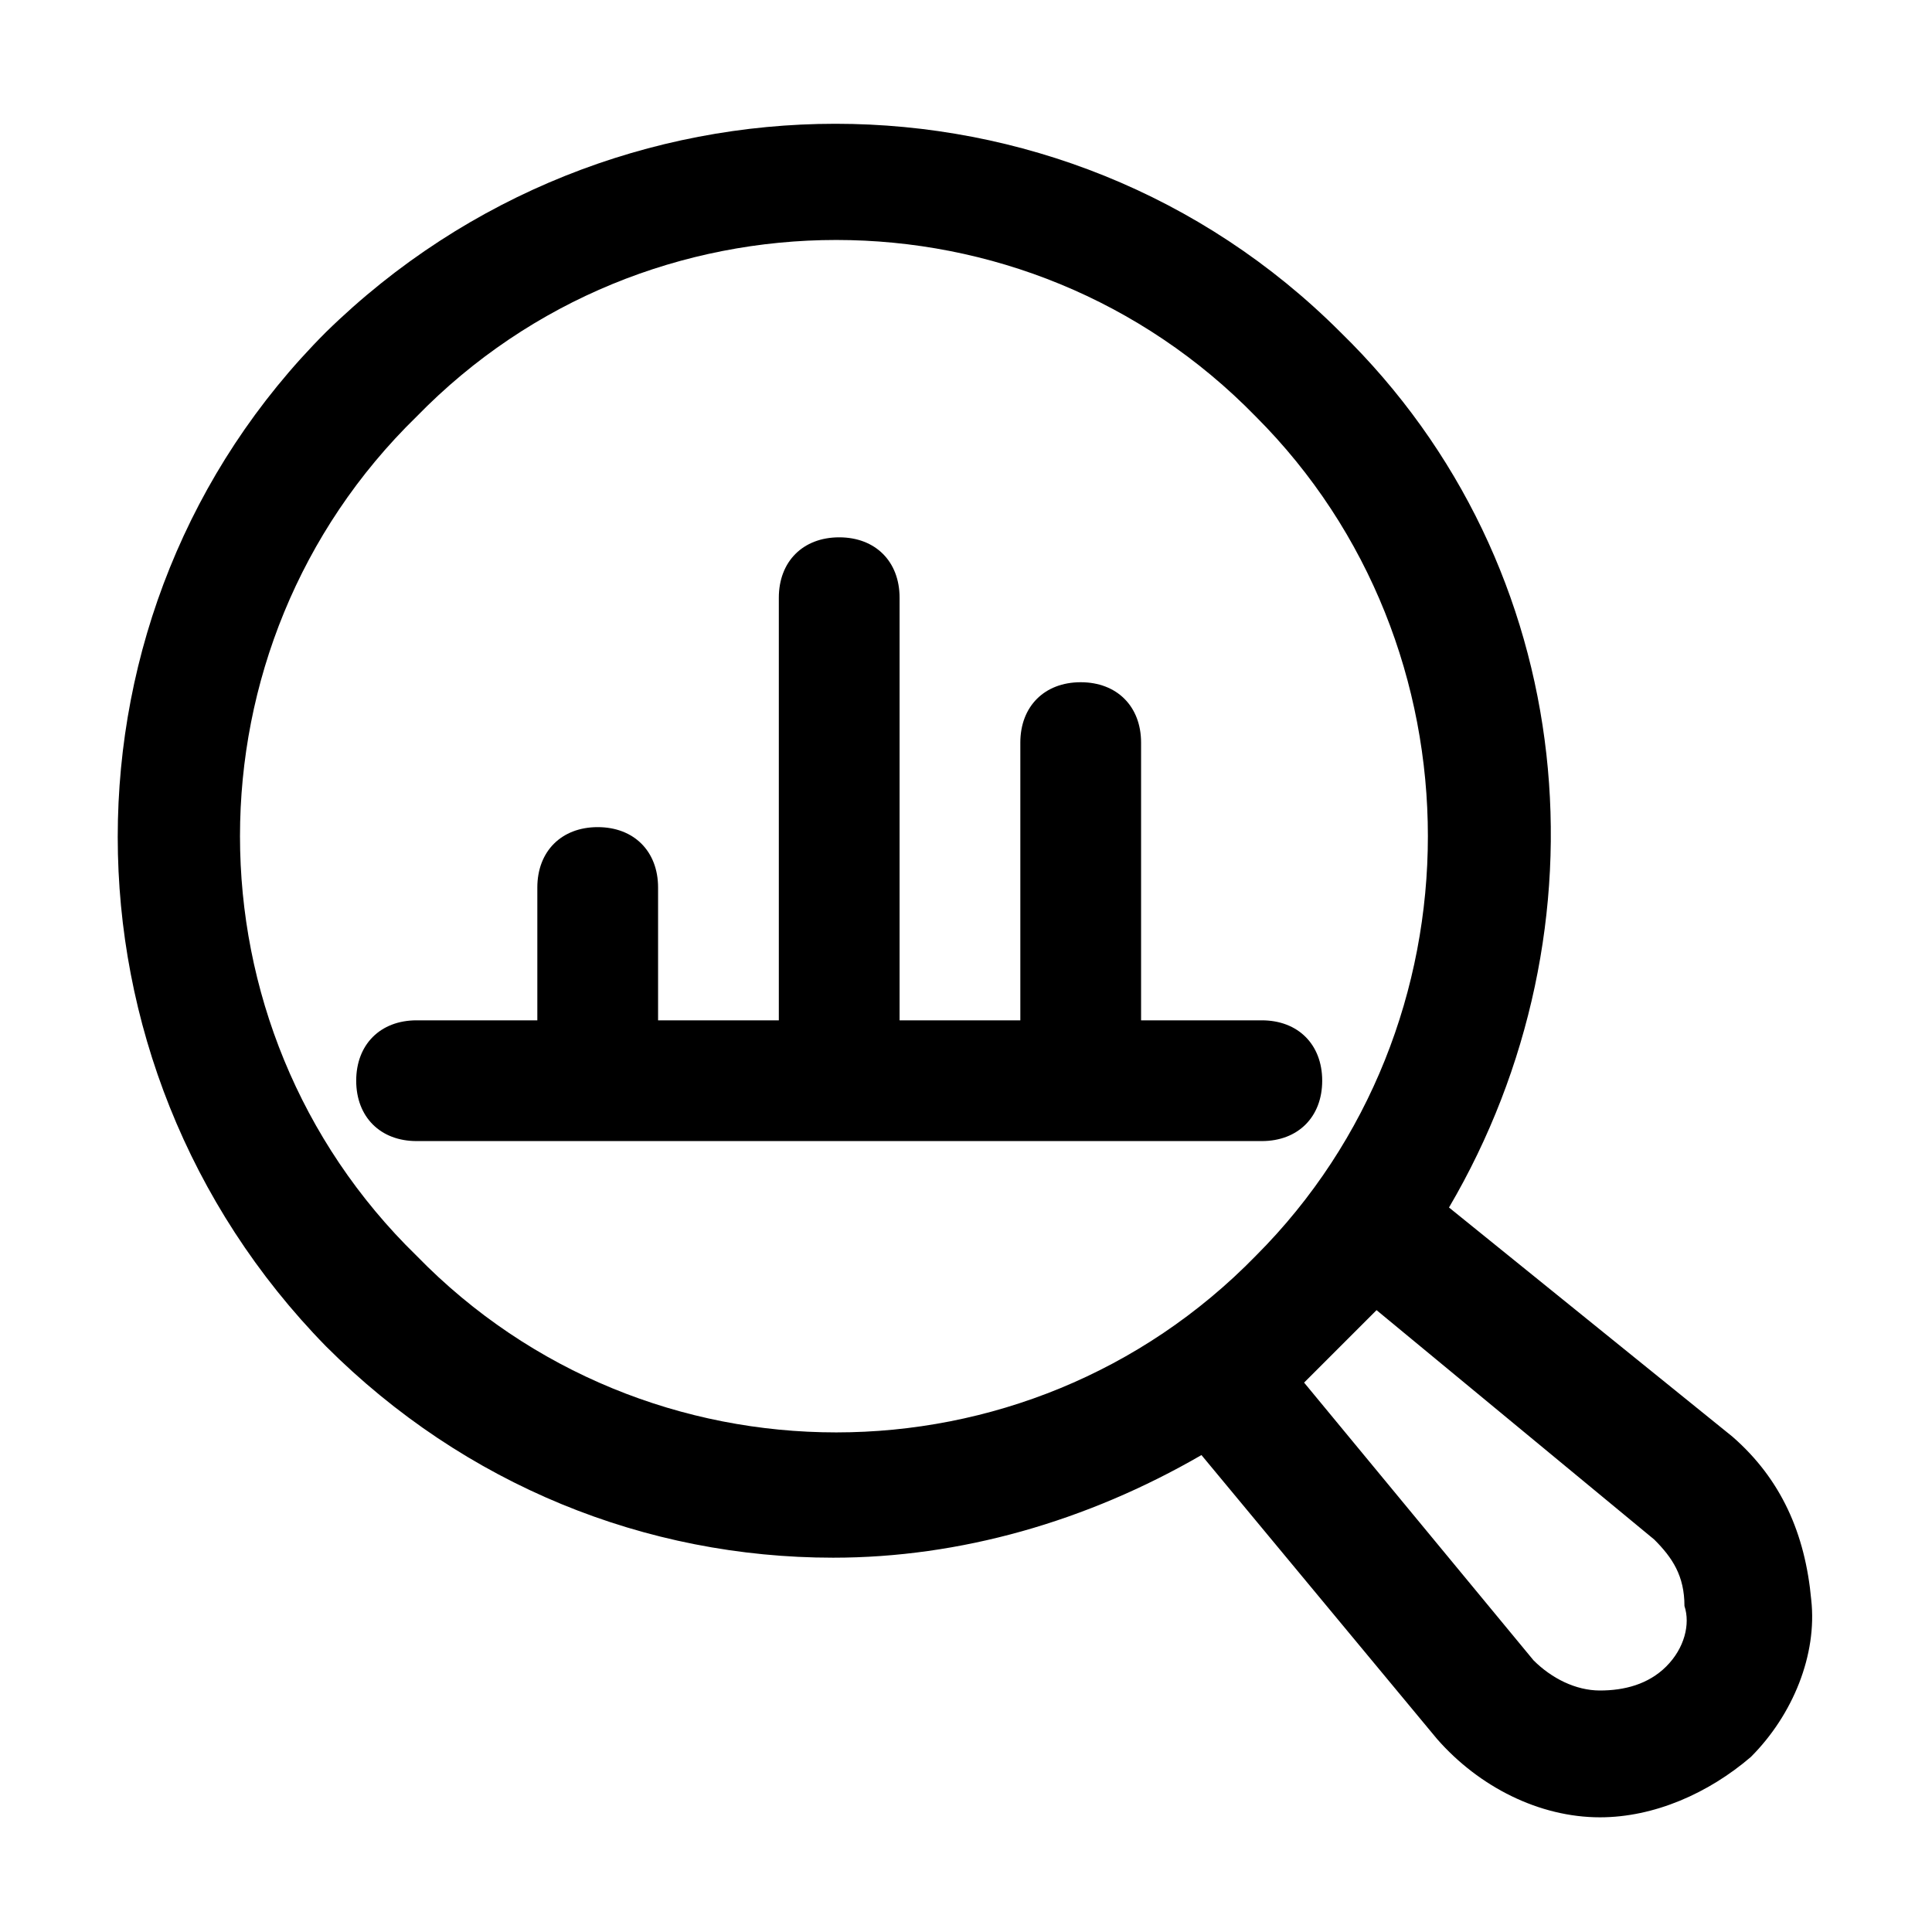 <?xml version="1.0" encoding="UTF-8"?>
<svg width="100pt" height="100pt" version="1.1" viewBox="0 0 100 100" xmlns="http://www.w3.org/2000/svg">
 <g>
  <path d="m89.688 74.375-14.688-11.875c8.438-14.375 6.875-33.125-5.625-45.312-14.375-14.375-37.812-14.375-52.5 0-14.375 14.375-14.375 37.812 0 52.5 7.188 7.188 16.562 10.938 26.25 10.938 6.562 0 13.125-1.875 19.062-5.312l12.188 14.688c2.188 2.5 5.312 4.062 8.438 4.062 2.812 0 5.625-1.25 7.812-3.125 2.188-2.188 3.438-5.312 3.125-8.125-0.312-3.438-1.562-6.25-4.062-8.438zm-68.125-9.375c-12.188-11.875-12.188-31.562 0-43.438 11.875-12.188 31.562-12.188 43.438 0 11.875 11.875 11.875 31.562 0 43.438-11.875 12.188-31.562 12.188-43.438 0zm64.688 21.25c-0.938 0.938-2.188 1.25-3.438 1.25s-2.5-0.625-3.438-1.562l-11.875-14.375 3.75-3.75 14.375 11.875c0.938 0.938 1.562 1.875 1.562 3.438 0.312 0.938 0 2.188-0.938 3.125z"/>
  <path d="m65.312 59.062c1.875 0 3.125-1.25 3.125-3.125s-1.25-3.125-3.125-3.125h-6.25v-14.375c0-1.875-1.25-3.125-3.125-3.125s-3.125 1.25-3.125 3.125v14.375h-6.25v-21.875c0-1.875-1.25-3.125-3.125-3.125s-3.125 1.25-3.125 3.125v21.875h-6.25v-6.875c0-1.875-1.25-3.125-3.125-3.125s-3.125 1.25-3.125 3.125v6.875h-6.25c-1.875 0-3.125 1.25-3.125 3.125s1.25 3.125 3.125 3.125z"/>
 </g>
</svg>
